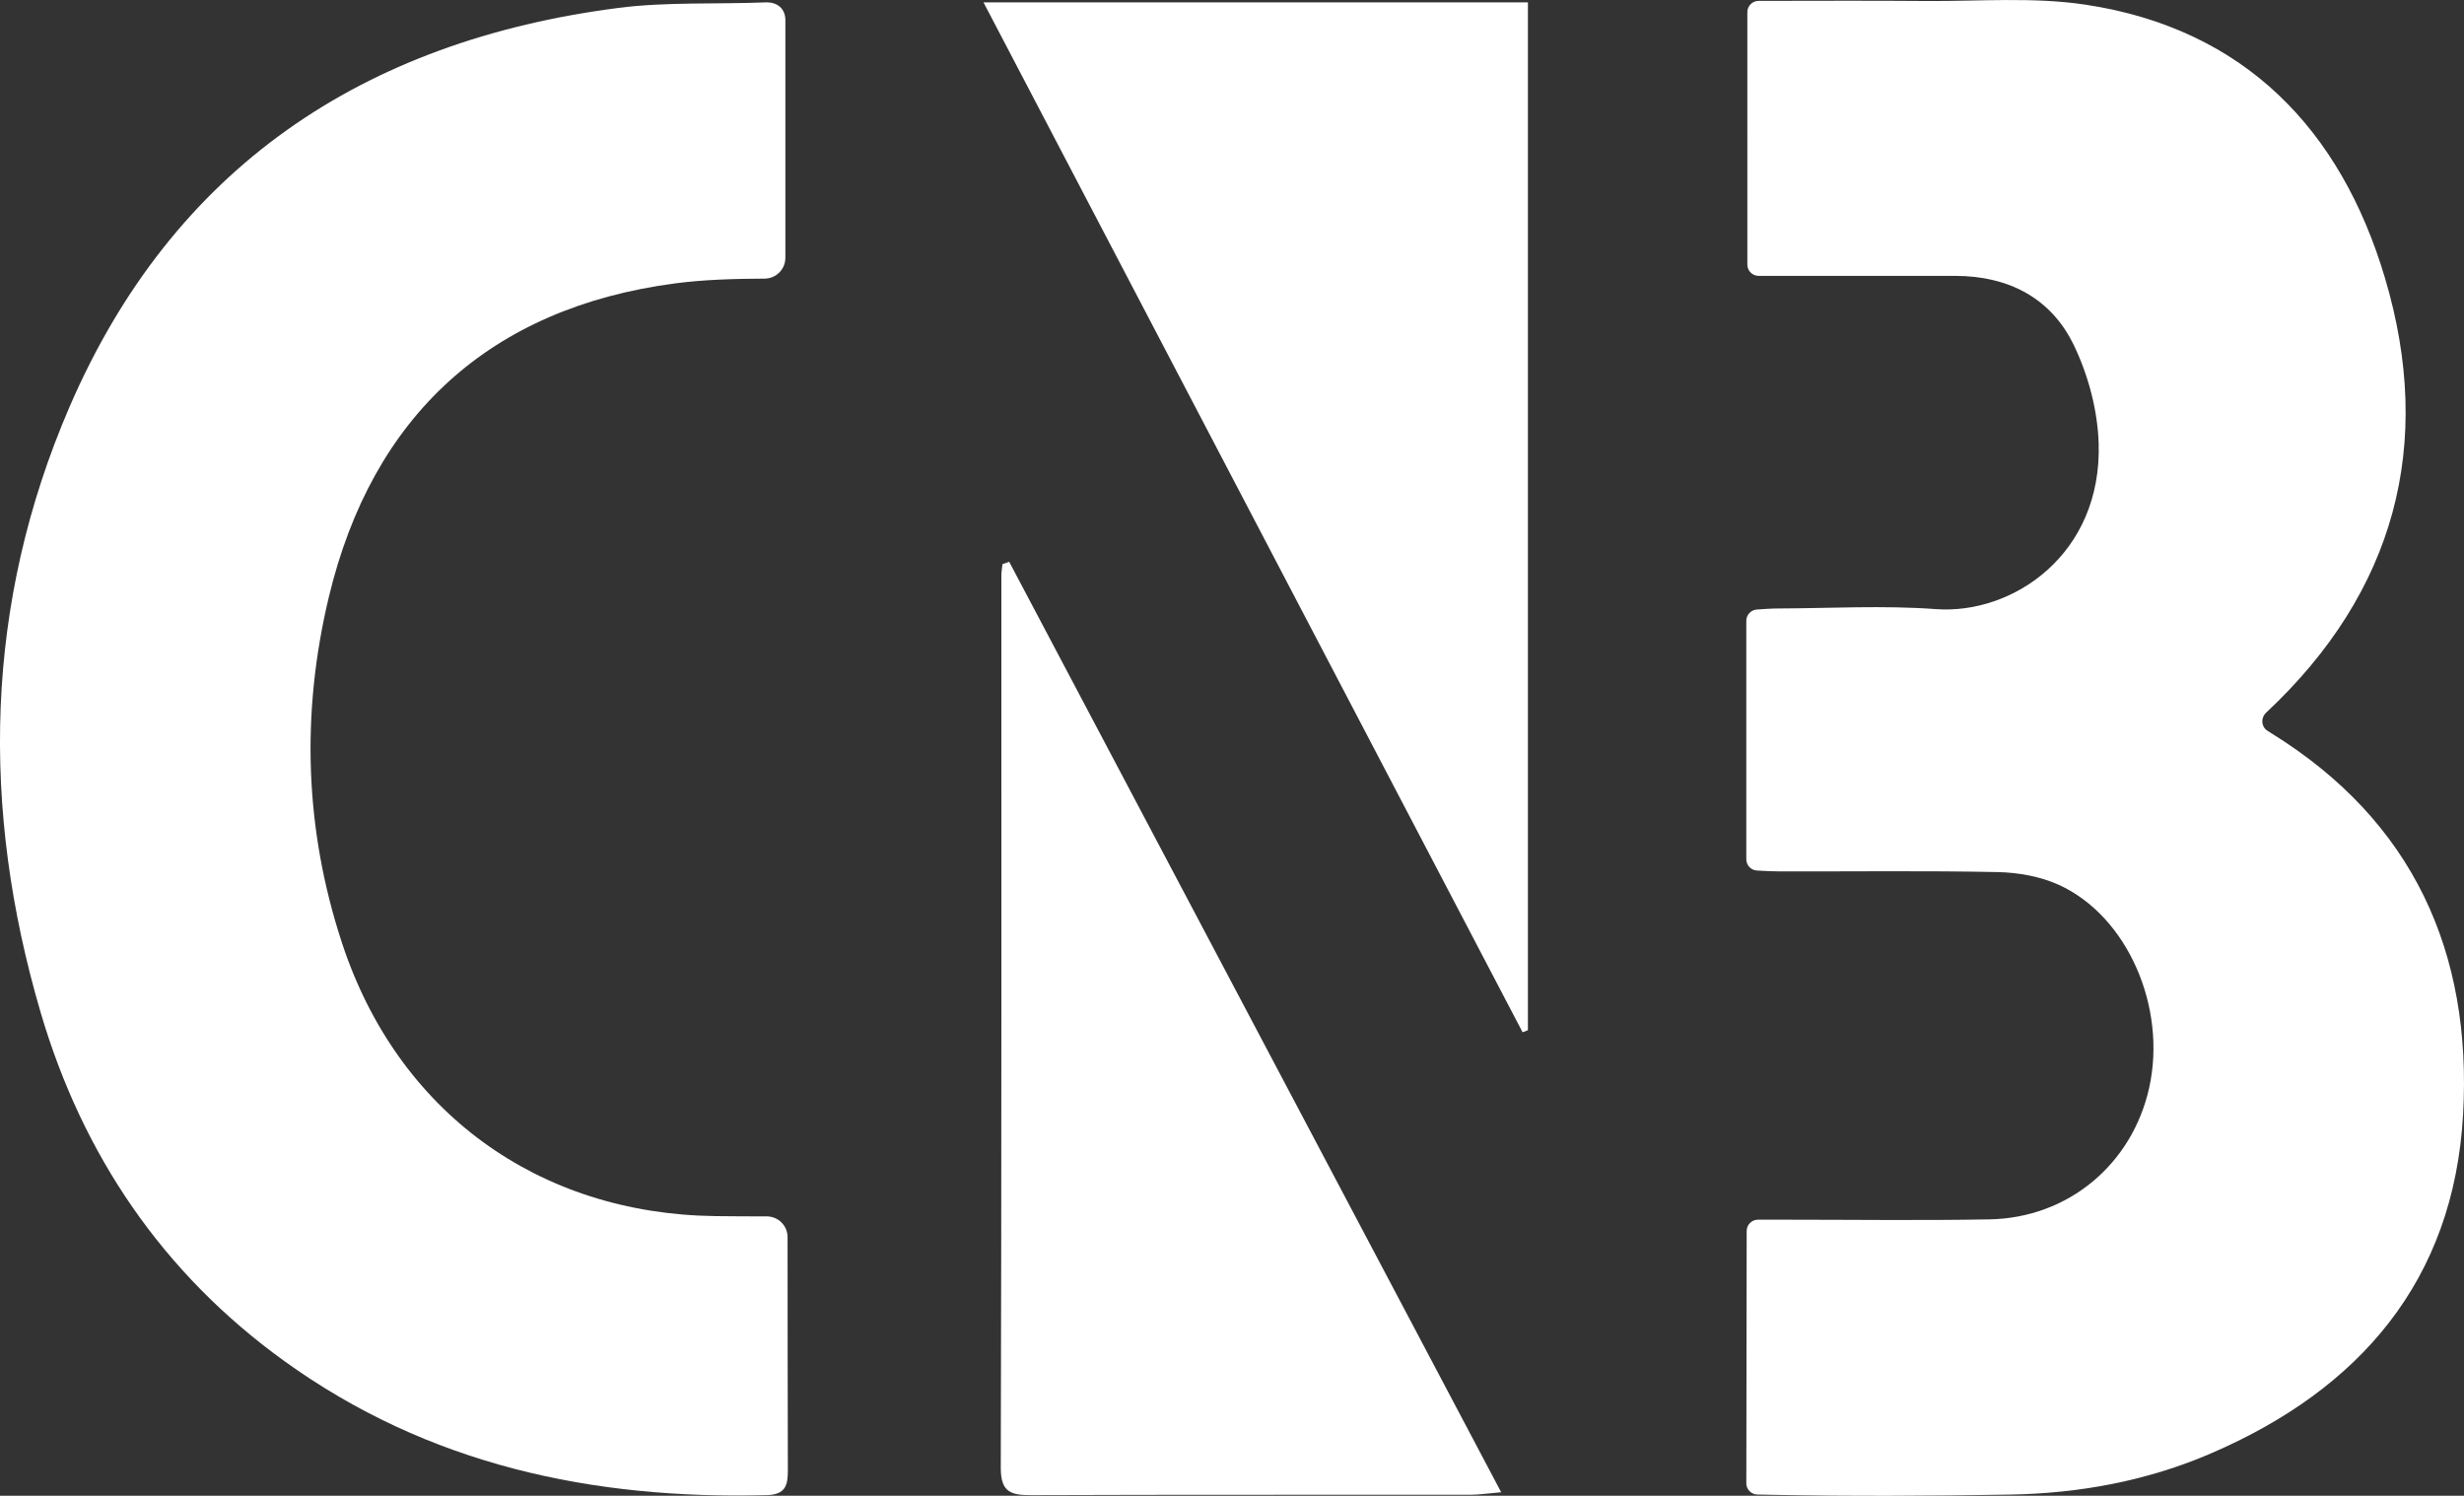 <?xml version="1.0" encoding="UTF-8"?>
<svg id="Ebene_2" data-name="Ebene 2" xmlns="http://www.w3.org/2000/svg" viewBox="0 0 1041.36 632.21">
  <rect x="0" y="0" width="1041.36" height="632.21" fill="#333333" stroke="none"/>
  <defs>
    <style>
      .cls-1 {
        fill: #fff;
        stroke-width: 0px;
      }
    </style>
  </defs>
  <g id="Ebene_1-2" data-name="Ebene 1">
    <g>
      <path class="cls-1" d="m738.05,626.9c.01-35.21.14-70.53.15-106.6,0-2.64,2.14-4.78,4.77-4.78,3.77,0,7.31,0,10.86,0,28.98,0,57.97.39,86.94-.13,33.3-.59,60.35-23.27,67.54-55.63,7.55-33.98-9.14-72.53-38.18-85.76-7.84-3.57-17.15-5.22-25.84-5.4-30.67-.63-61.37-.22-92.06-.28-3.17,0-6.35-.19-9.68-.37-2.53-.14-4.51-2.23-4.51-4.77v-100.79c0-2.5,1.94-4.58,4.44-4.76,3.08-.22,6.12-.44,9.15-.45,22.16-.08,44.42-1.36,66.47.27,32.6,2.42,70.43-23.2,68.85-70.28-.47-13.97-4.43-28.76-10.53-41.37-9.66-19.96-27.75-29.2-50.14-29.2-27.4,0-54.81,0-83.02,0-2.64,0-4.78-2.14-4.78-4.77V5.14c0-2.63,2.14-4.77,4.77-4.77,23.75-.02,47.2-.14,70.65.05,22.57.17,45.52-1.78,67.63,1.58,67.12,10.2,107.72,52.8,126.37,115.29,21.02,70.47,4.36,132.87-50.08,183.85-.01.01-.02.02-.04.03-2.34,2.15-2.23,5.85.41,7.62.58.39,1.11.73,1.65,1.07,60.1,37.11,85,92.83,81.13,161.23-3.96,70.17-43.63,116.12-106.62,143.25-26.86,11.57-55.41,16.85-84.58,17.37-33.66.59-67.34.74-101.01.1-1.94-.04-3.93-.08-6.05-.12-2.6-.05-4.68-2.17-4.68-4.77Z"/>
      <path class="cls-1" d="m331.92,8.6v100.38c0,4.84-3.91,8.75-8.75,8.78-13.07.07-25.67.41-37.94,2.03-77.95,10.3-127.94,55.8-146.3,132.74-11.72,49.12-10.18,98.04,5.64,146.13,23.42,71.2,82.77,114.41,157.76,115.35,6.92.09,14.41.12,21.75.12,4.83,0,8.76,3.92,8.77,8.75,0,.02,0,.05,0,.07.07,32.81-.01,65.62.12,98.43.03,6.33-.93,10.35-8.87,10.56-73.86,1.92-143.14-12.77-204.08-56.76-51.24-36.99-85.09-86.97-102.78-147.04C-8.21,341.65-6.57,255.19,29.4,171.94,73.11,70.79,153.54,17.22,261.4,3.34c20.11-2.59,41.25-1.51,62.11-2.33,4.98-.2,8.42,2.6,8.42,7.59Z"/>
      <path class="cls-1" d="m415.66,1.01h230.08v434.42c-.75.3-1.5.59-2.24.89C567.91,291.9,492.32,147.48,415.66,1.01Z"/>
      <path class="cls-1" d="m426.51,237.44c69.04,130.58,138.07,261.15,207.93,393.29-5.77.49-9.42,1.06-13.07,1.06-61.78.05-123.56-.07-185.34.16-8.48.03-13.1-.96-13.07-11.53.35-125.69.23-251.38.25-377.07,0-1.63.3-3.27.46-4.9.94-.34,1.89-.68,2.83-1.01Z"/>
    </g>
  </g>
</svg>